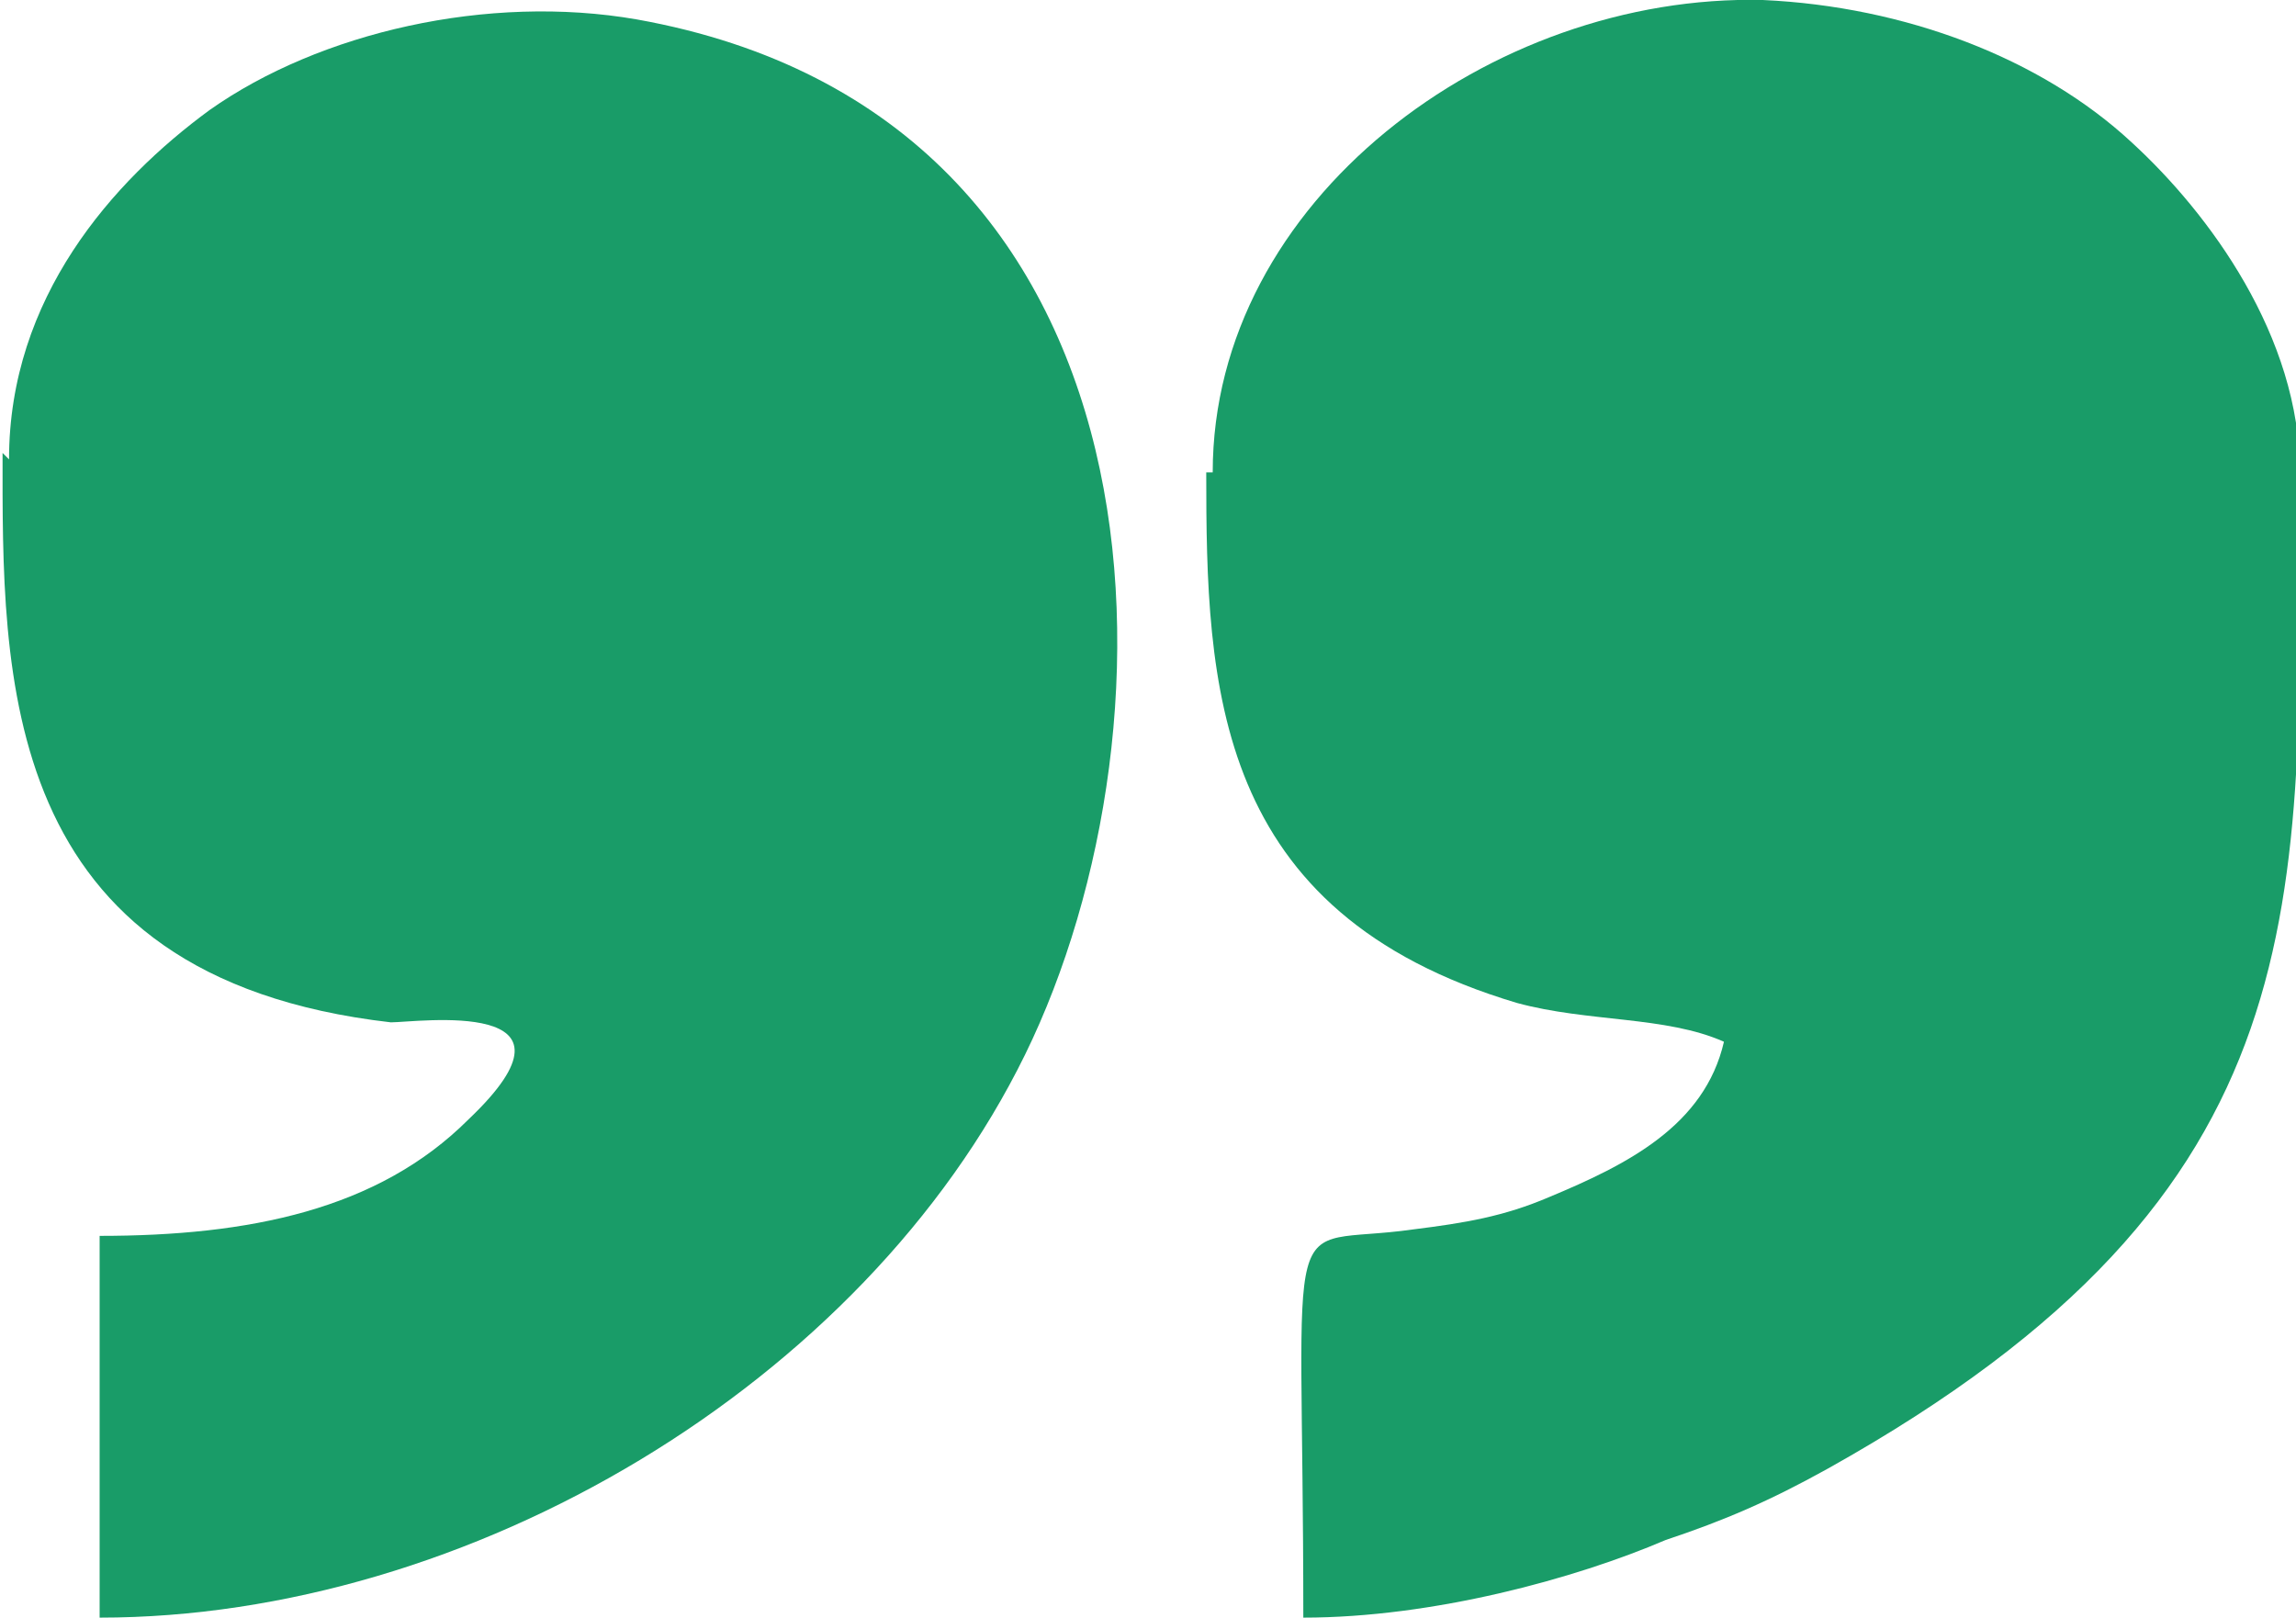 <?xml version="1.0" encoding="UTF-8"?> <!-- Creator: CorelDRAW X6 --> <svg xmlns="http://www.w3.org/2000/svg" xmlns:xlink="http://www.w3.org/1999/xlink" xml:space="preserve" width="53.199mm" height="37.486mm" style="shape-rendering:geometricPrecision; text-rendering:geometricPrecision; image-rendering:optimizeQuality; fill-rule:evenodd; clip-rule:evenodd" viewBox="0 0 354 250"> <defs> <style type="text/css"> <![CDATA[ .fil0 {fill:#199C68} ]]> </style> </defs> <g id="Слой_x0020_1">  <g id="_708915840"> <path class="fil0" d="M0 70c0,34 -1,81 60,88 4,0 32,-4 12,15 -14,14 -34,18 -57,18l0 59c57,0 118,-36 143,-87 25,-51 24,-145 -60,-160 -23,-4 -49,2 -66,14 -15,11 -31,29 -31,54z"></path> <path class="fil0" d="M186 73c0,33 1,68 48,82 11,3 23,2 32,6 -3,13 -15,19 -27,24 -7,3 -13,4 -21,5 -21,3 -17,-7 -17,60 20,0 42,-6 56,-12 9,-3 16,-6 25,-11 77,-43 73,-87 73,-154 0,-21 -14,-40 -26,-51 -14,-13 -35,-21 -57,-22 -42,-1 -85,31 -85,73z"></path> </g> </g> </svg> 